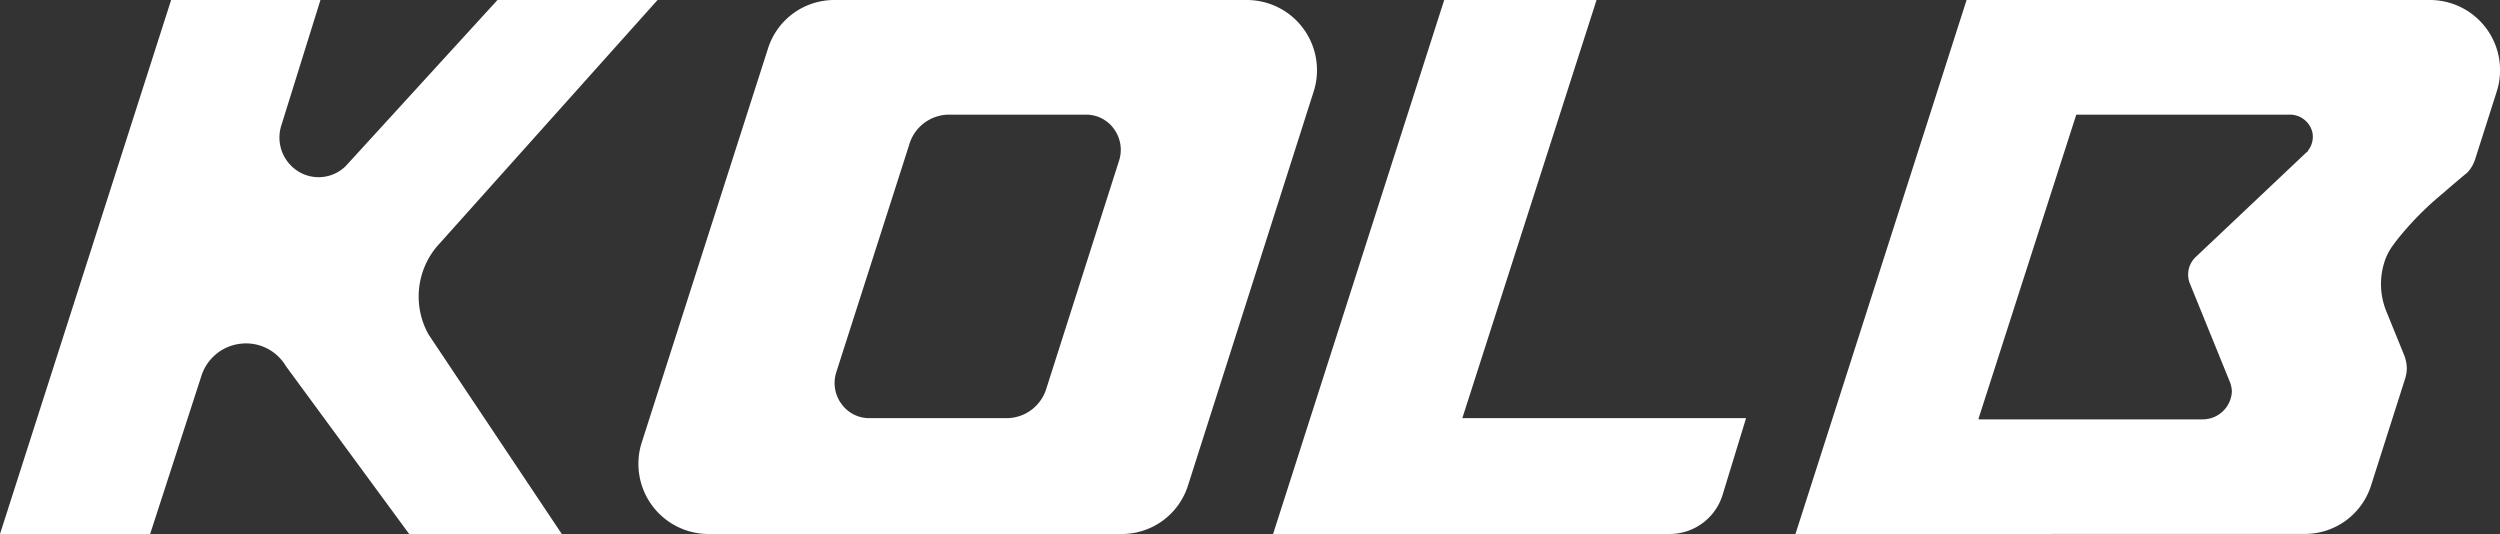 <svg xmlns="http://www.w3.org/2000/svg" width="147.139" height="31.428" viewBox="0 0 147.139 31.428">
  <rect x="0" y="0" width="147.139" height="31.428" fill="#333333" stroke="none"/>
  <path id="União_20" data-name="União 20" d="M-4323.327,434.429-4313.255,403h27.311a4.13,4.13,0,0,1,3.882,5.415l-1.233,3.866a2.385,2.385,0,0,1-.209.5,2.153,2.153,0,0,1-.268.365c-.577.476-1.059.891-1.429,1.215a18.208,18.208,0,0,0-2.779,2.831c-.07.094-.128.175-.189.259a3.368,3.368,0,0,0-.436.8,4.26,4.26,0,0,0,.054,3.072l1.041,2.559a2.17,2.17,0,0,1,.164.827,2.131,2.131,0,0,1-.106.6l-1.994,6.252a4.086,4.086,0,0,1-3.881,2.864Zm16.52-24.658-5.745,17.868a.032.032,0,0,0,.03.043h13.148a1.721,1.721,0,0,0,1.732-1.62,1.65,1.65,0,0,0-.124-.6l-2.34-5.757a1.414,1.414,0,0,1-.109-.548,1.418,1.418,0,0,1,.44-1.026l6.467-6.111.126-.106.029-.06a1.311,1.311,0,0,0,.255-1.039,1.361,1.361,0,0,0-1.368-1.068h-12.511A.035.035,0,0,0-4306.808,409.771Zm-47.265,24.658L-4344,403h8.966l-7.9,24.611h16.7l-1.387,4.53a3.26,3.26,0,0,1-3.1,2.287Zm-33.268,0a4.129,4.129,0,0,1-3.879-5.42l7.418-23.149a4.087,4.087,0,0,1,3.879-2.859h24.349a4.129,4.129,0,0,1,3.88,5.415l-7.384,23.149a4.085,4.085,0,0,1-3.881,2.864Zm11.868-22.962-4.305,13.431a2.08,2.08,0,0,0,.289,1.858,2.014,2.014,0,0,0,1.654.855h8.076a2.452,2.452,0,0,0,2.336-1.724l4.285-13.43a2.078,2.078,0,0,0-.292-1.857,2.011,2.011,0,0,0-1.651-.853h-8.059A2.451,2.451,0,0,0-4375.473,411.466Zm-29.445,22.962-7.258-9.883a2.722,2.722,0,0,0-2.68-1.314,2.742,2.742,0,0,0-2.3,1.919l-3.009,9.279H-4429L-4418.928,403h8.788l-2.3,7.375a2.347,2.347,0,0,0,.973,2.7,2.276,2.276,0,0,0,2.814-.3l8.932-9.775h9.422l-12.8,14.3a4.573,4.573,0,0,0-.677,5.388l7.841,11.742Z" transform="translate(4429 -403)" fill="#fff"/>
</svg>

